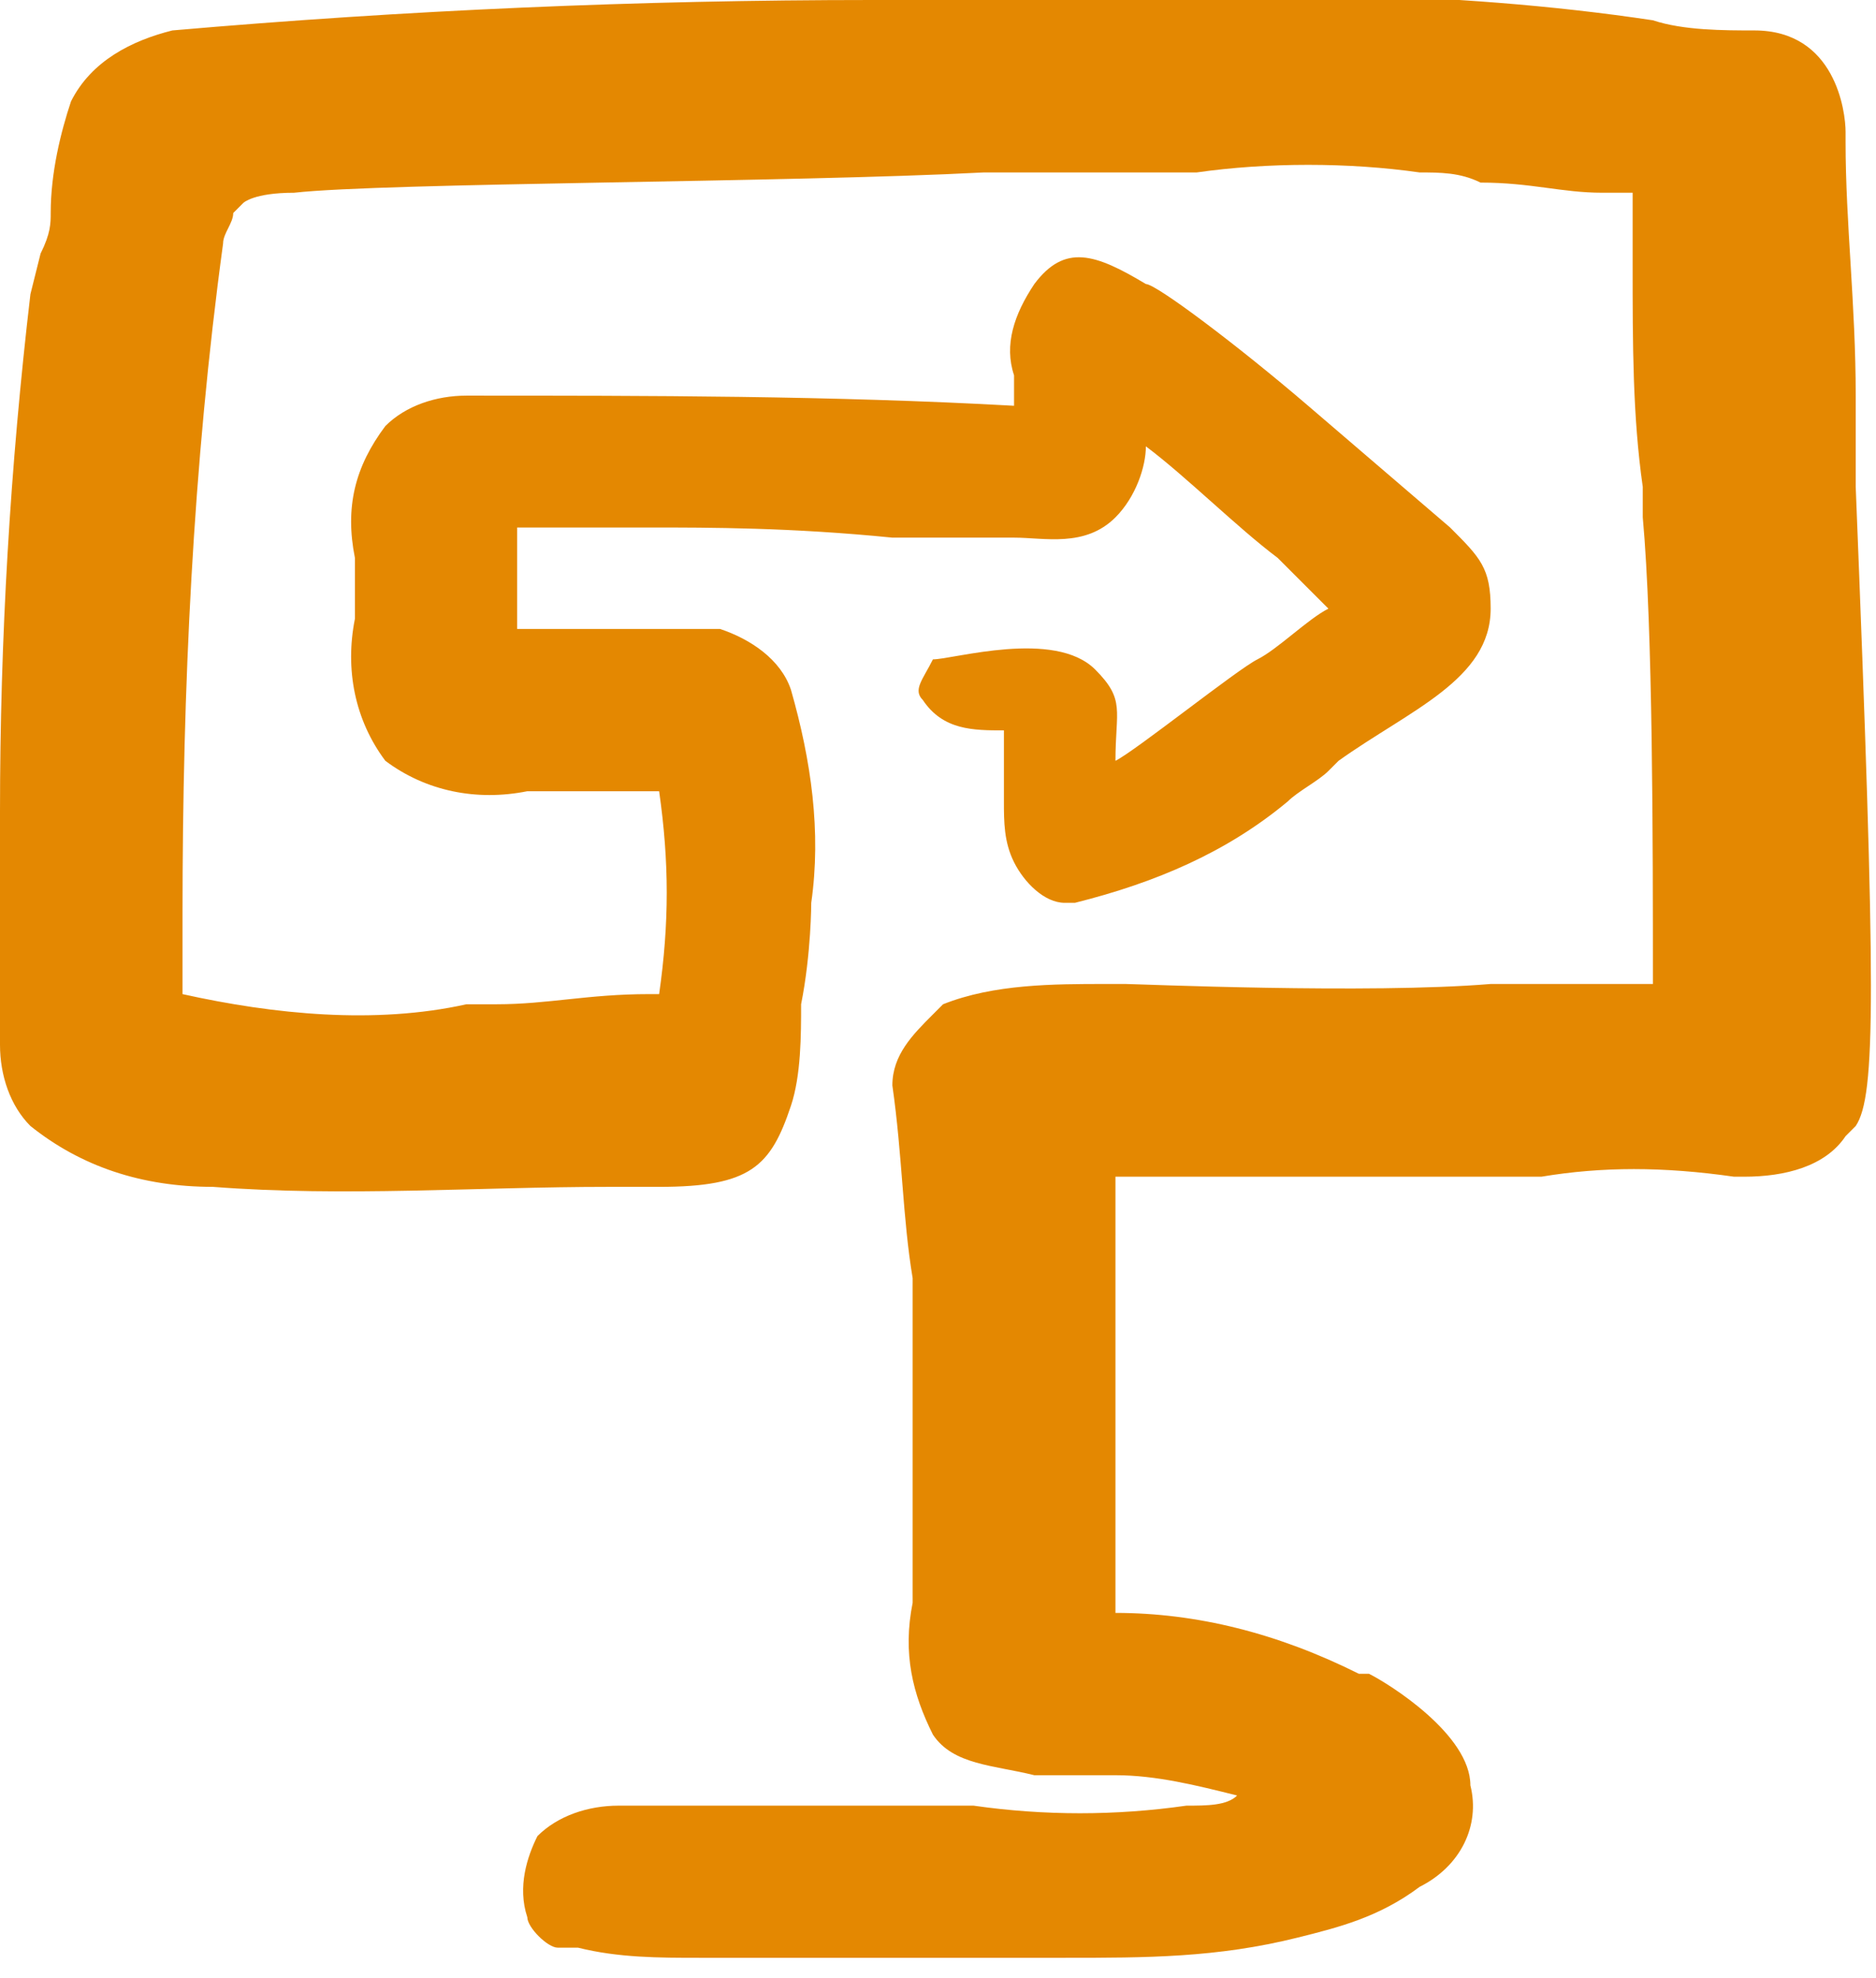<?xml version="1.0" encoding="utf-8"?>
<!-- Generator: Adobe Illustrator 24.1.0, SVG Export Plug-In . SVG Version: 6.00 Build 0)  -->
<svg version="1.1" id="Layer_1" xmlns="http://www.w3.org/2000/svg" xmlns:xlink="http://www.w3.org/1999/xlink" x="0px" y="0px"
	 viewBox="0 0 18.5 19.5" style="enable-background:new 0 0 18.5 19.5;" xml:space="preserve">
<style type="text/css">
	.st0{fill:#E48801;}
</style>
<path id="icon_whatistreatmentlike" class="st0" d="M18.3,4.8l0-0.1c0-0.2,0-0.5,0-0.7V3.9c0-0.9-0.1-1.7-0.1-2.5c0,0,0-0.1,0-0.1v0
	c0-0.2-0.1-1-0.9-1c-0.3,0-0.7,0-1-0.1h0c-2-0.3-4.1-0.3-6.2-0.2C9.7,0,9.2,0,8.8,0H8.6C6.3,0,4,0.1,1.7,0.3h0
	C1.3,0.4,0.9,0.6,0.7,1C0.6,1.3,0.5,1.7,0.5,2.1c0,0.1,0,0.2-0.1,0.4v0L0.3,2.9v0C0.1,4.6,0,6.3,0,8v0c0,0.2,0,1.3,0,1.5
	c0,0.3,0,0.5,0,0.8c0,0.3,0.1,0.6,0.3,0.8c0.5,0.4,1.1,0.6,1.8,0.6c1.3,0.1,2.6,0,3.9,0l0,0c0.1,0,0.2,0,0.2,0h0l0.3,0
	c0.9,0,1.1-0.2,1.3-0.8v0c0.1-0.3,0.1-0.7,0.1-1C8,9.4,8,8.9,8,8.9c0.1-0.7,0-1.4-0.2-2.1C7.7,6.5,7.4,6.3,7.1,6.2h0h0
	c-0.7,0-1.3,0-2,0c0,0,0-0.1,0-0.1c0-0.2,0-0.4,0-0.5c0,0,0-0.3,0-0.4c0.2,0,0.5,0,0.7,0c0.2,0,0.4,0,0.6,0c0.6,0,1.4,0,2.4,0.1
	l0.6,0h0c0.2,0,0.4,0,0.6,0c0.3,0,0.7,0.1,1-0.2c0.2-0.2,0.3-0.5,0.3-0.7c0.4,0.3,0.9,0.8,1.3,1.1l0,0L13.1,6
	c-0.2,0.1-0.5,0.4-0.7,0.5c-0.2,0.1-1.2,0.9-1.4,1c0-0.5,0.1-0.6-0.2-0.9c-0.4-0.4-1.4-0.1-1.6-0.1C9.1,6.7,9,6.8,9.1,6.9
	c0.2,0.3,0.5,0.3,0.8,0.3c0,0.1,0,0.2,0,0.3v0.1c0,0.1,0,0.2,0,0.3c0,0.2,0,0.4,0.1,0.6c0.1,0.2,0.3,0.4,0.5,0.4c0,0,0.1,0,0.1,0
	c0.8-0.2,1.5-0.5,2.1-1c0.1-0.1,0.3-0.2,0.4-0.3l0.1-0.1c0.7-0.5,1.5-0.8,1.5-1.5c0-0.4-0.1-0.5-0.4-0.8c0,0-0.7-0.6-1.4-1.2
	s-1.5-1.2-1.6-1.2c-0.5-0.3-0.8-0.4-1.1,0l0,0l0,0C10,3.1,9.9,3.4,10,3.7l0,0c0,0.1,0,0.2,0,0.3C8.2,3.9,6.4,3.9,4.6,3.9
	C4.3,3.9,4,4,3.8,4.2C3.5,4.6,3.4,5,3.5,5.5v0.1c0,0.2,0,0.3,0,0.5c-0.1,0.5,0,1,0.3,1.4c0.4,0.3,0.9,0.4,1.4,0.3c0.4,0,0.8,0,1.2,0
	h0.1c0.1,0.7,0.1,1.3,0,2l-0.1,0C5.8,9.8,5.4,9.9,4.9,9.9H4.8l-0.2,0C3.7,10.1,2.7,10,1.8,9.8c0-0.1,0-0.1,0-0.3c0-0.2,0-0.3,0-0.5
	C1.8,6.8,1.9,4.6,2.2,2.4c0-0.1,0.1-0.2,0.1-0.3l0,0c0,0,0,0,0.1-0.1c0,0,0.1-0.1,0.5-0.1c0.9-0.1,4.9-0.1,6.8-0.2H10l0.8,0
	c0.3,0,0.7,0,1,0c0.7-0.1,1.5-0.1,2.2,0c0.2,0,0.4,0,0.6,0.1c0.5,0,0.8,0.1,1.2,0.1l0.3,0c0,0.1,0,0.1,0,0.2c0,0.2,0,0.3,0,0.5
	c0,0.8,0,1.5,0.1,2.2c0,0.1,0,0.2,0,0.3c0.1,1.1,0.1,3.2,0.1,4.6h-0.1c-0.5,0-1,0-1.5,0c-1.2,0.1-3.5,0-3.6,0h-0.2
	c-0.5,0-1.1,0-1.6,0.2c0,0,0,0-0.1,0.1c-0.2,0.2-0.4,0.4-0.4,0.7C8.9,11.4,8.9,12,9,12.6c0,0.2,0,0.3,0,0.5c0,0.7,0,1.2,0,1.6
	c0,0.2,0,0.4,0,0.7c0,0.1,0,0.2,0,0.4v0c-0.1,0.5,0,0.9,0.2,1.3c0.2,0.3,0.6,0.3,1,0.4c0.1,0,0.2,0,0.4,0c0.1,0,0.1,0,0.2,0l0.2,0
	c0.4,0,0.8,0.1,1.2,0.2c-0.1,0.1-0.3,0.1-0.5,0.1c-0.7,0.1-1.4,0.1-2.1,0l-0.1,0c-0.7,0-2.3,0-3.1,0l-0.3,0h0
	c-0.3,0-0.6,0.1-0.8,0.3c-0.1,0.2-0.2,0.5-0.1,0.8c0,0.1,0.2,0.3,0.3,0.3c0,0,0,0,0.1,0l0.1,0h0c0.4,0.1,0.8,0.1,1.2,0.1
	c0.2,0,0.6,0,1.4,0h1c0,0,1.1,0,1.2,0l0,0c0.8,0,1.5,0,2.3-0.2c0.4-0.1,0.8-0.2,1.2-0.5c0.4-0.2,0.6-0.6,0.5-1c0-0.5-0.8-1-1-1.1
	l-0.1,0c-0.8-0.4-1.6-0.6-2.4-0.6c0-0.1,0-0.1,0-0.2c0-0.2,0-0.4,0-0.6c0-0.1,0-0.2,0-0.3c0-0.2,0-0.3,0-0.4v0c0-0.3,0-0.6,0-0.8
	c0-0.1,0-0.3,0-0.4l0,0v0v-0.1v-0.1c0-0.2,0-0.5,0-0.8c0-0.1,0-0.1,0-0.2v0c0-0.1,0-0.2,0-0.4v0l0.4,0h0c0.4,0,1.5,0,1.9,0
	c0.6,0,1.3,0,1.9,0c0.6-0.1,1.2-0.1,1.9,0l0.1,0h0c0.4,0,0.8-0.1,1-0.4l0.1-0.1C18.5,10.8,18.5,9.8,18.3,4.8z"/>
</svg>
